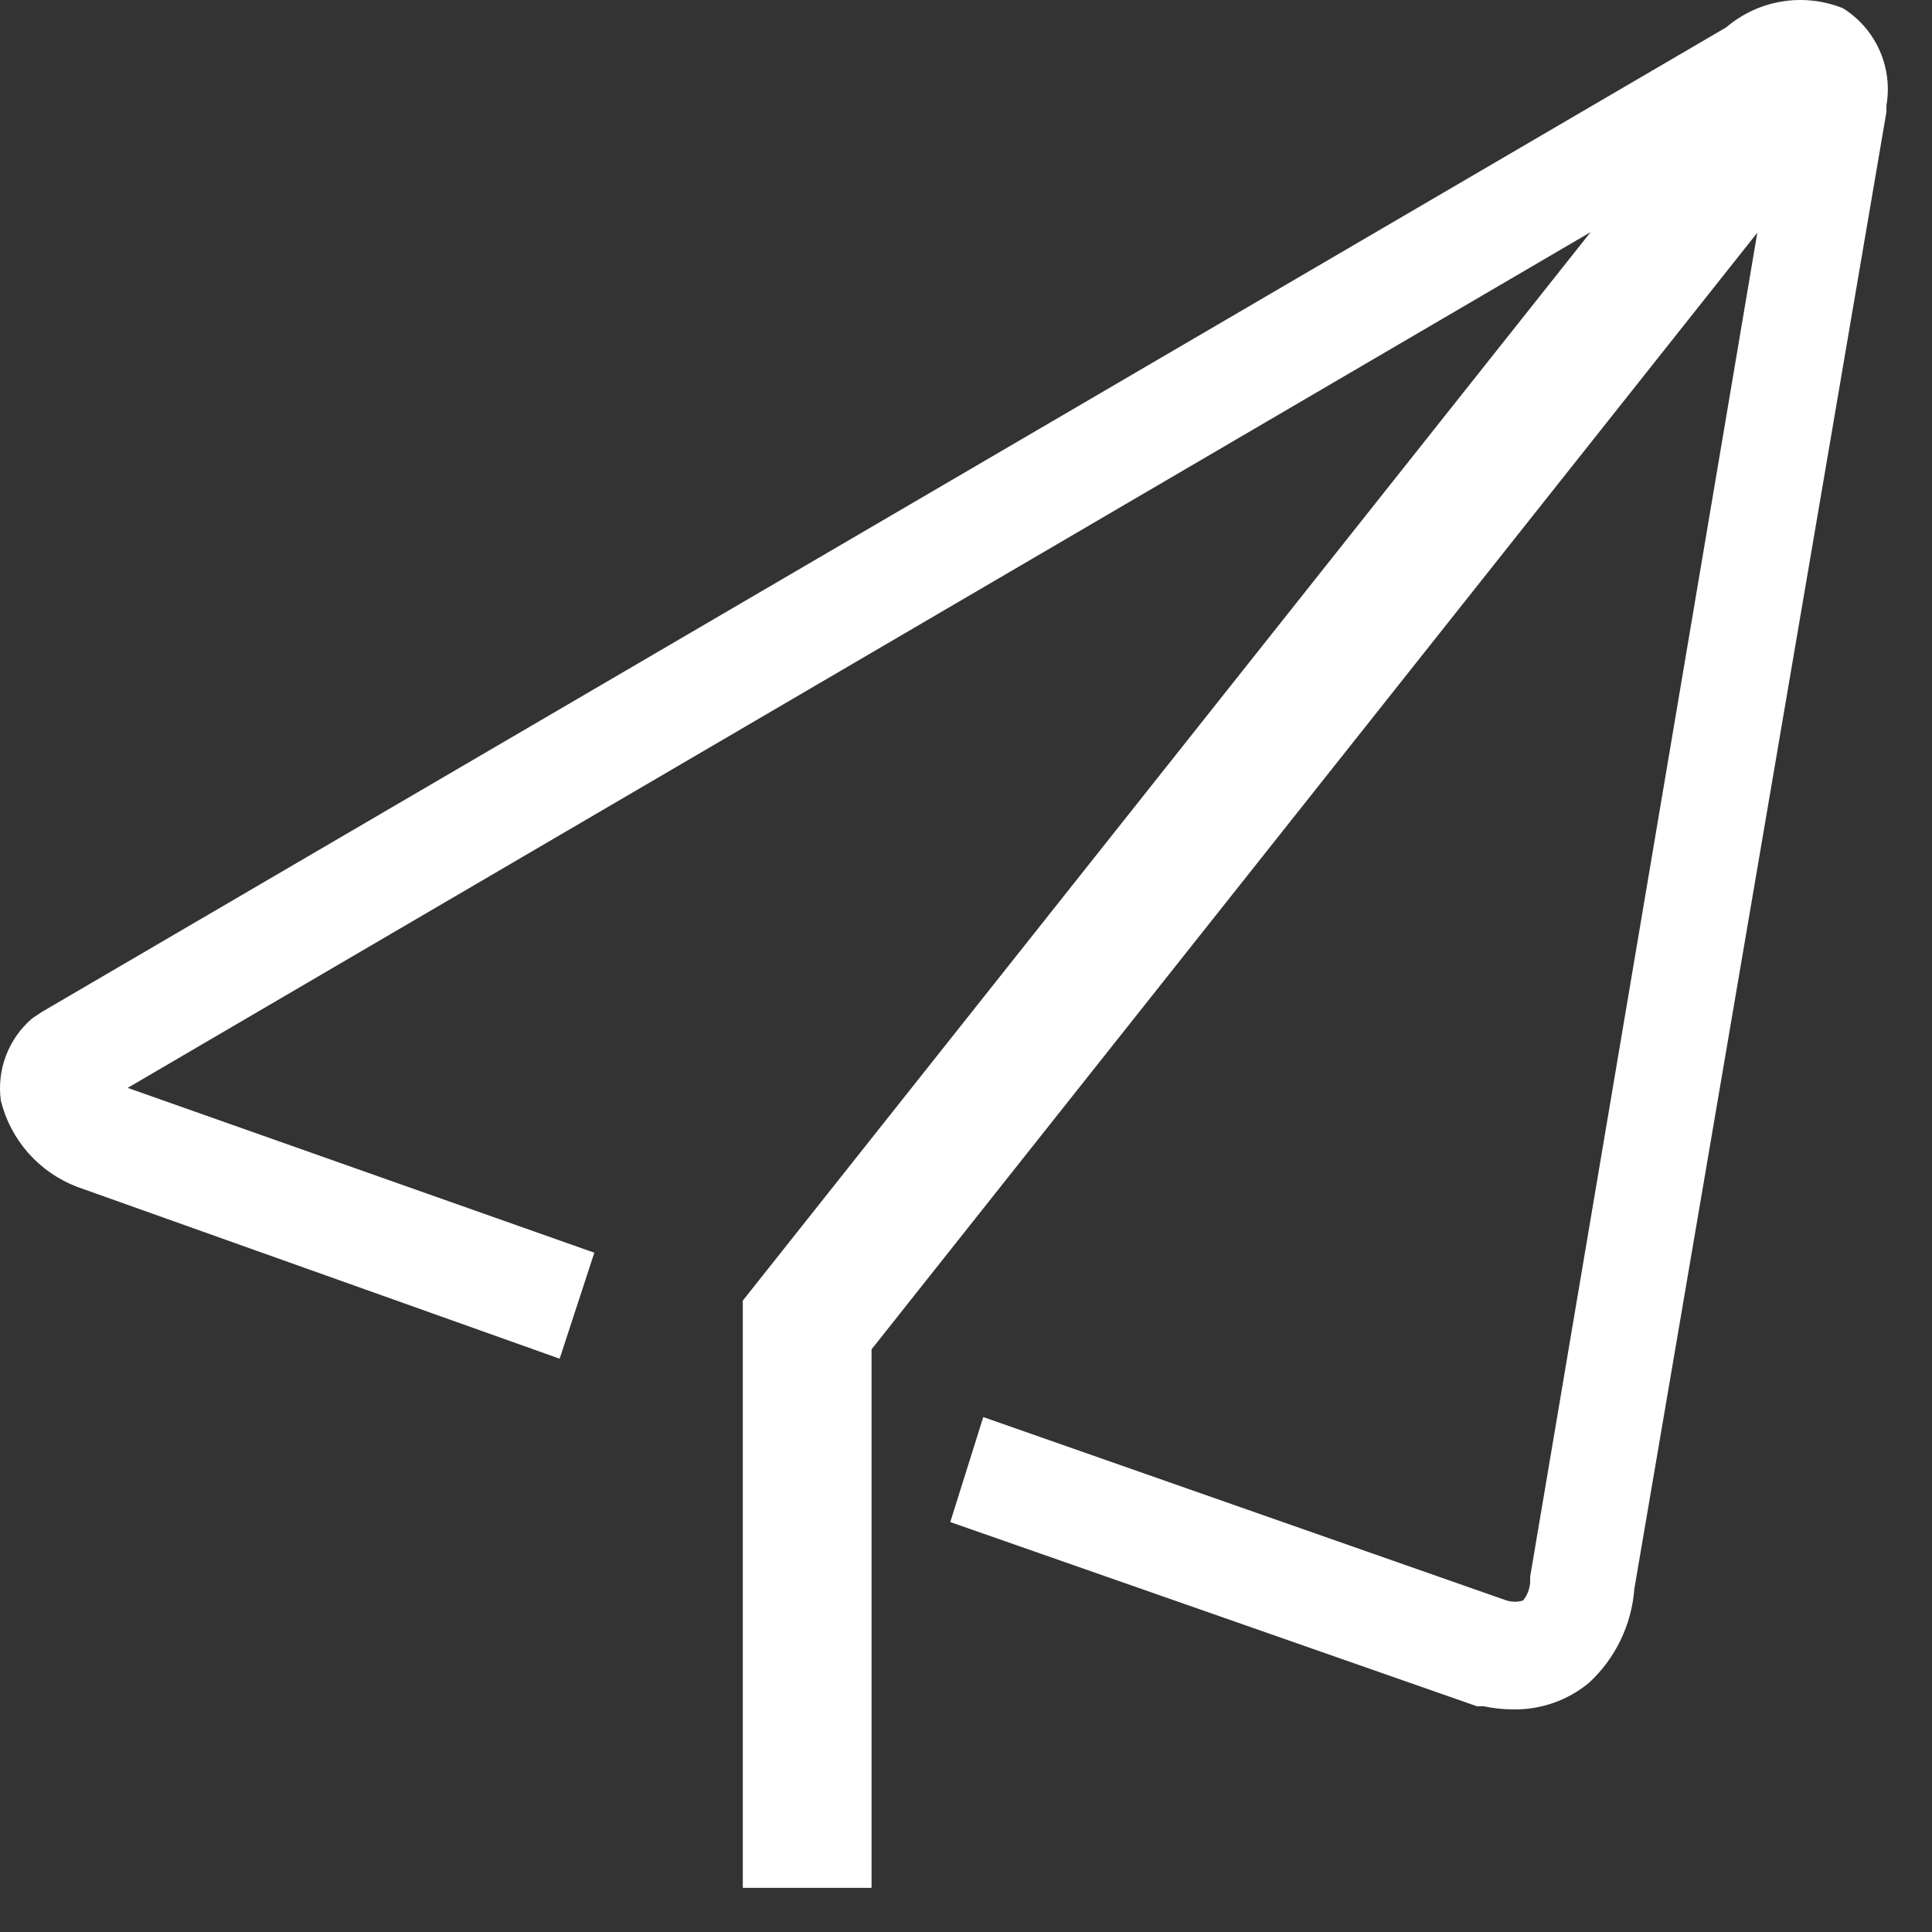 <svg width="36" height="36" viewBox="0 0 36 36" fill="none" xmlns="http://www.w3.org/2000/svg">
<rect x="0" y="0" width="36" height="36" fill="#333333" stroke="none"/>
<path d="M28.197 31.852C28.709 31.86 29.206 31.687 29.602 31.362L29.607 31.358C30.102 30.902 30.404 30.274 30.454 29.603L35.15 2.09L35.151 2.081V2.073V1.965C35.211 1.619 35.167 1.263 35.025 0.943C34.882 0.619 34.646 0.345 34.346 0.157L34.338 0.152L34.329 0.149C33.968 0.006 33.575 -0.035 33.192 0.03C32.813 0.094 32.458 0.26 32.165 0.51L0.783 18.854L0.778 18.857L0.603 18.974L0.593 18.982C0.378 19.167 0.213 19.403 0.112 19.669C0.011 19.934 -0.023 20.221 0.015 20.503L0.017 20.514C0.107 20.874 0.282 21.208 0.528 21.486C0.774 21.764 1.083 21.979 1.429 22.112L1.431 22.113L10.329 25.282L10.428 25.318L10.461 25.218L11.043 23.438L11.075 23.343L10.98 23.309L2.379 20.271L29.639 4.325L13.863 24.207L13.841 24.236V24.271V35.074V35.177H13.944H16.137H16.24V35.074V25.143L32.745 4.336L28.514 29.369L28.512 29.377V29.386V29.489C28.503 29.611 28.457 29.728 28.38 29.823C28.272 29.856 28.155 29.853 28.048 29.814L18.422 26.44L18.322 26.405L18.29 26.506L17.737 28.266L17.707 28.361L17.801 28.394L27.504 31.788L27.521 31.793H27.538H27.643C27.825 31.832 28.011 31.852 28.197 31.852Z" fill="white"/>
</svg>

